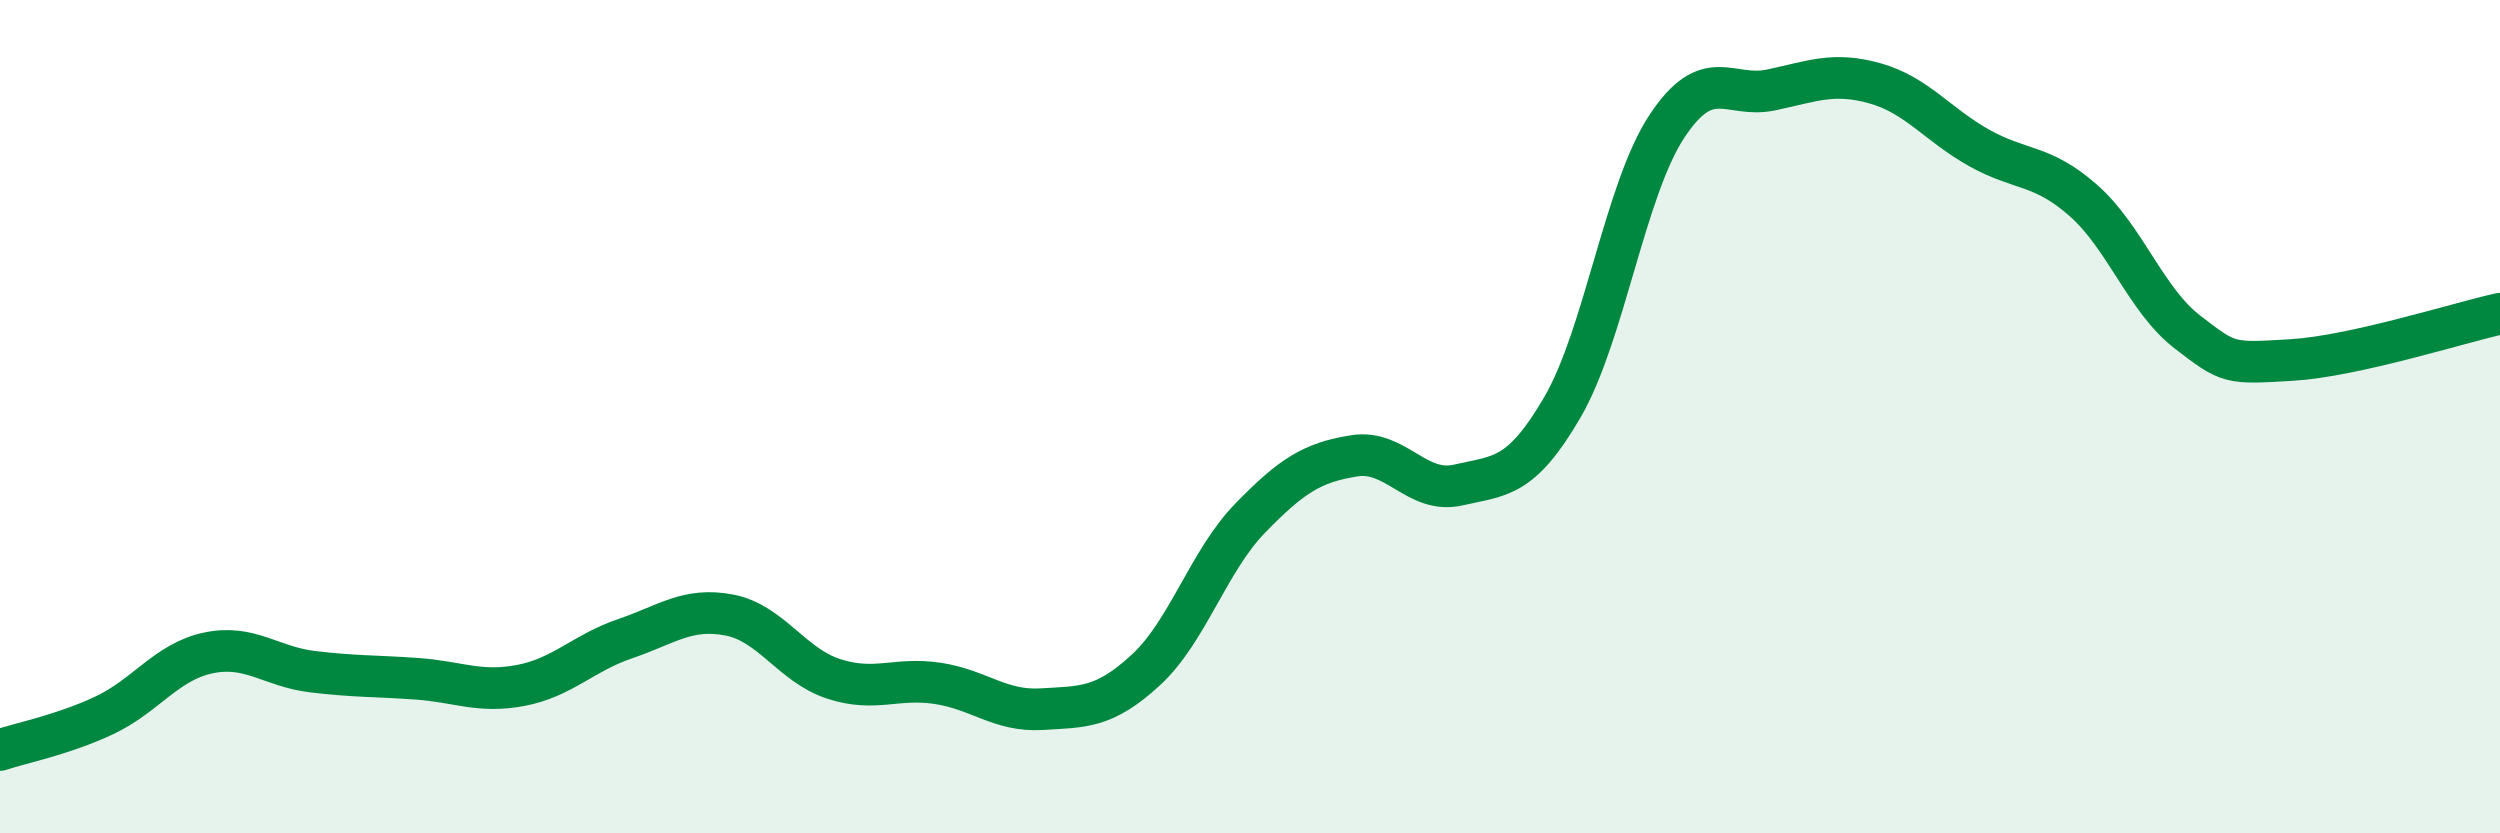 
    <svg width="60" height="20" viewBox="0 0 60 20" xmlns="http://www.w3.org/2000/svg">
      <path
        d="M 0,18 C 0.5,17.83 1.5,17.64 2.5,17.17 C 3.5,16.7 4,15.88 5,15.67 C 6,15.46 6.5,16 7.5,16.12 C 8.5,16.24 9,16.22 10,16.29 C 11,16.36 11.5,16.64 12.5,16.45 C 13.5,16.26 14,15.67 15,15.33 C 16,14.99 16.5,14.57 17.5,14.76 C 18.5,14.95 19,15.96 20,16.29 C 21,16.62 21.5,16.25 22.5,16.4 C 23.5,16.55 24,17.08 25,17.02 C 26,16.96 26.5,17 27.5,16.08 C 28.5,15.16 29,13.47 30,12.44 C 31,11.41 31.5,11.1 32.5,10.94 C 33.5,10.78 34,11.87 35,11.64 C 36,11.41 36.5,11.49 37.5,9.77 C 38.5,8.05 39,4.56 40,3.04 C 41,1.52 41.5,2.37 42.5,2.16 C 43.5,1.95 44,1.72 45,2 C 46,2.28 46.5,2.99 47.5,3.55 C 48.5,4.11 49,3.93 50,4.81 C 51,5.69 51.5,7.2 52.5,7.97 C 53.5,8.74 53.5,8.73 55,8.64 C 56.5,8.55 59,7.75 60,7.53L60 20L0 20Z"
        fill="#008740"
        opacity="0.1"
        stroke-linecap="round"
        stroke-linejoin="round"
      />
      <path
        d="M 0,18 C 0.5,17.83 1.5,17.64 2.5,17.17 C 3.5,16.7 4,15.88 5,15.67 C 6,15.46 6.5,16 7.5,16.12 C 8.5,16.24 9,16.22 10,16.29 C 11,16.36 11.5,16.64 12.5,16.45 C 13.5,16.26 14,15.67 15,15.33 C 16,14.99 16.5,14.57 17.5,14.76 C 18.5,14.95 19,15.96 20,16.29 C 21,16.62 21.5,16.25 22.5,16.4 C 23.5,16.55 24,17.08 25,17.02 C 26,16.96 26.5,17 27.5,16.08 C 28.5,15.16 29,13.47 30,12.44 C 31,11.41 31.5,11.1 32.5,10.94 C 33.5,10.78 34,11.87 35,11.64 C 36,11.41 36.5,11.49 37.5,9.77 C 38.5,8.05 39,4.56 40,3.04 C 41,1.52 41.5,2.37 42.5,2.16 C 43.5,1.95 44,1.72 45,2 C 46,2.28 46.5,2.99 47.5,3.55 C 48.5,4.11 49,3.93 50,4.81 C 51,5.69 51.5,7.2 52.5,7.97 C 53.5,8.74 53.5,8.73 55,8.64 C 56.5,8.55 59,7.75 60,7.53"
        stroke="#008740"
        stroke-width="1"
        fill="none"
        stroke-linecap="round"
        stroke-linejoin="round"
      />
    </svg>
  